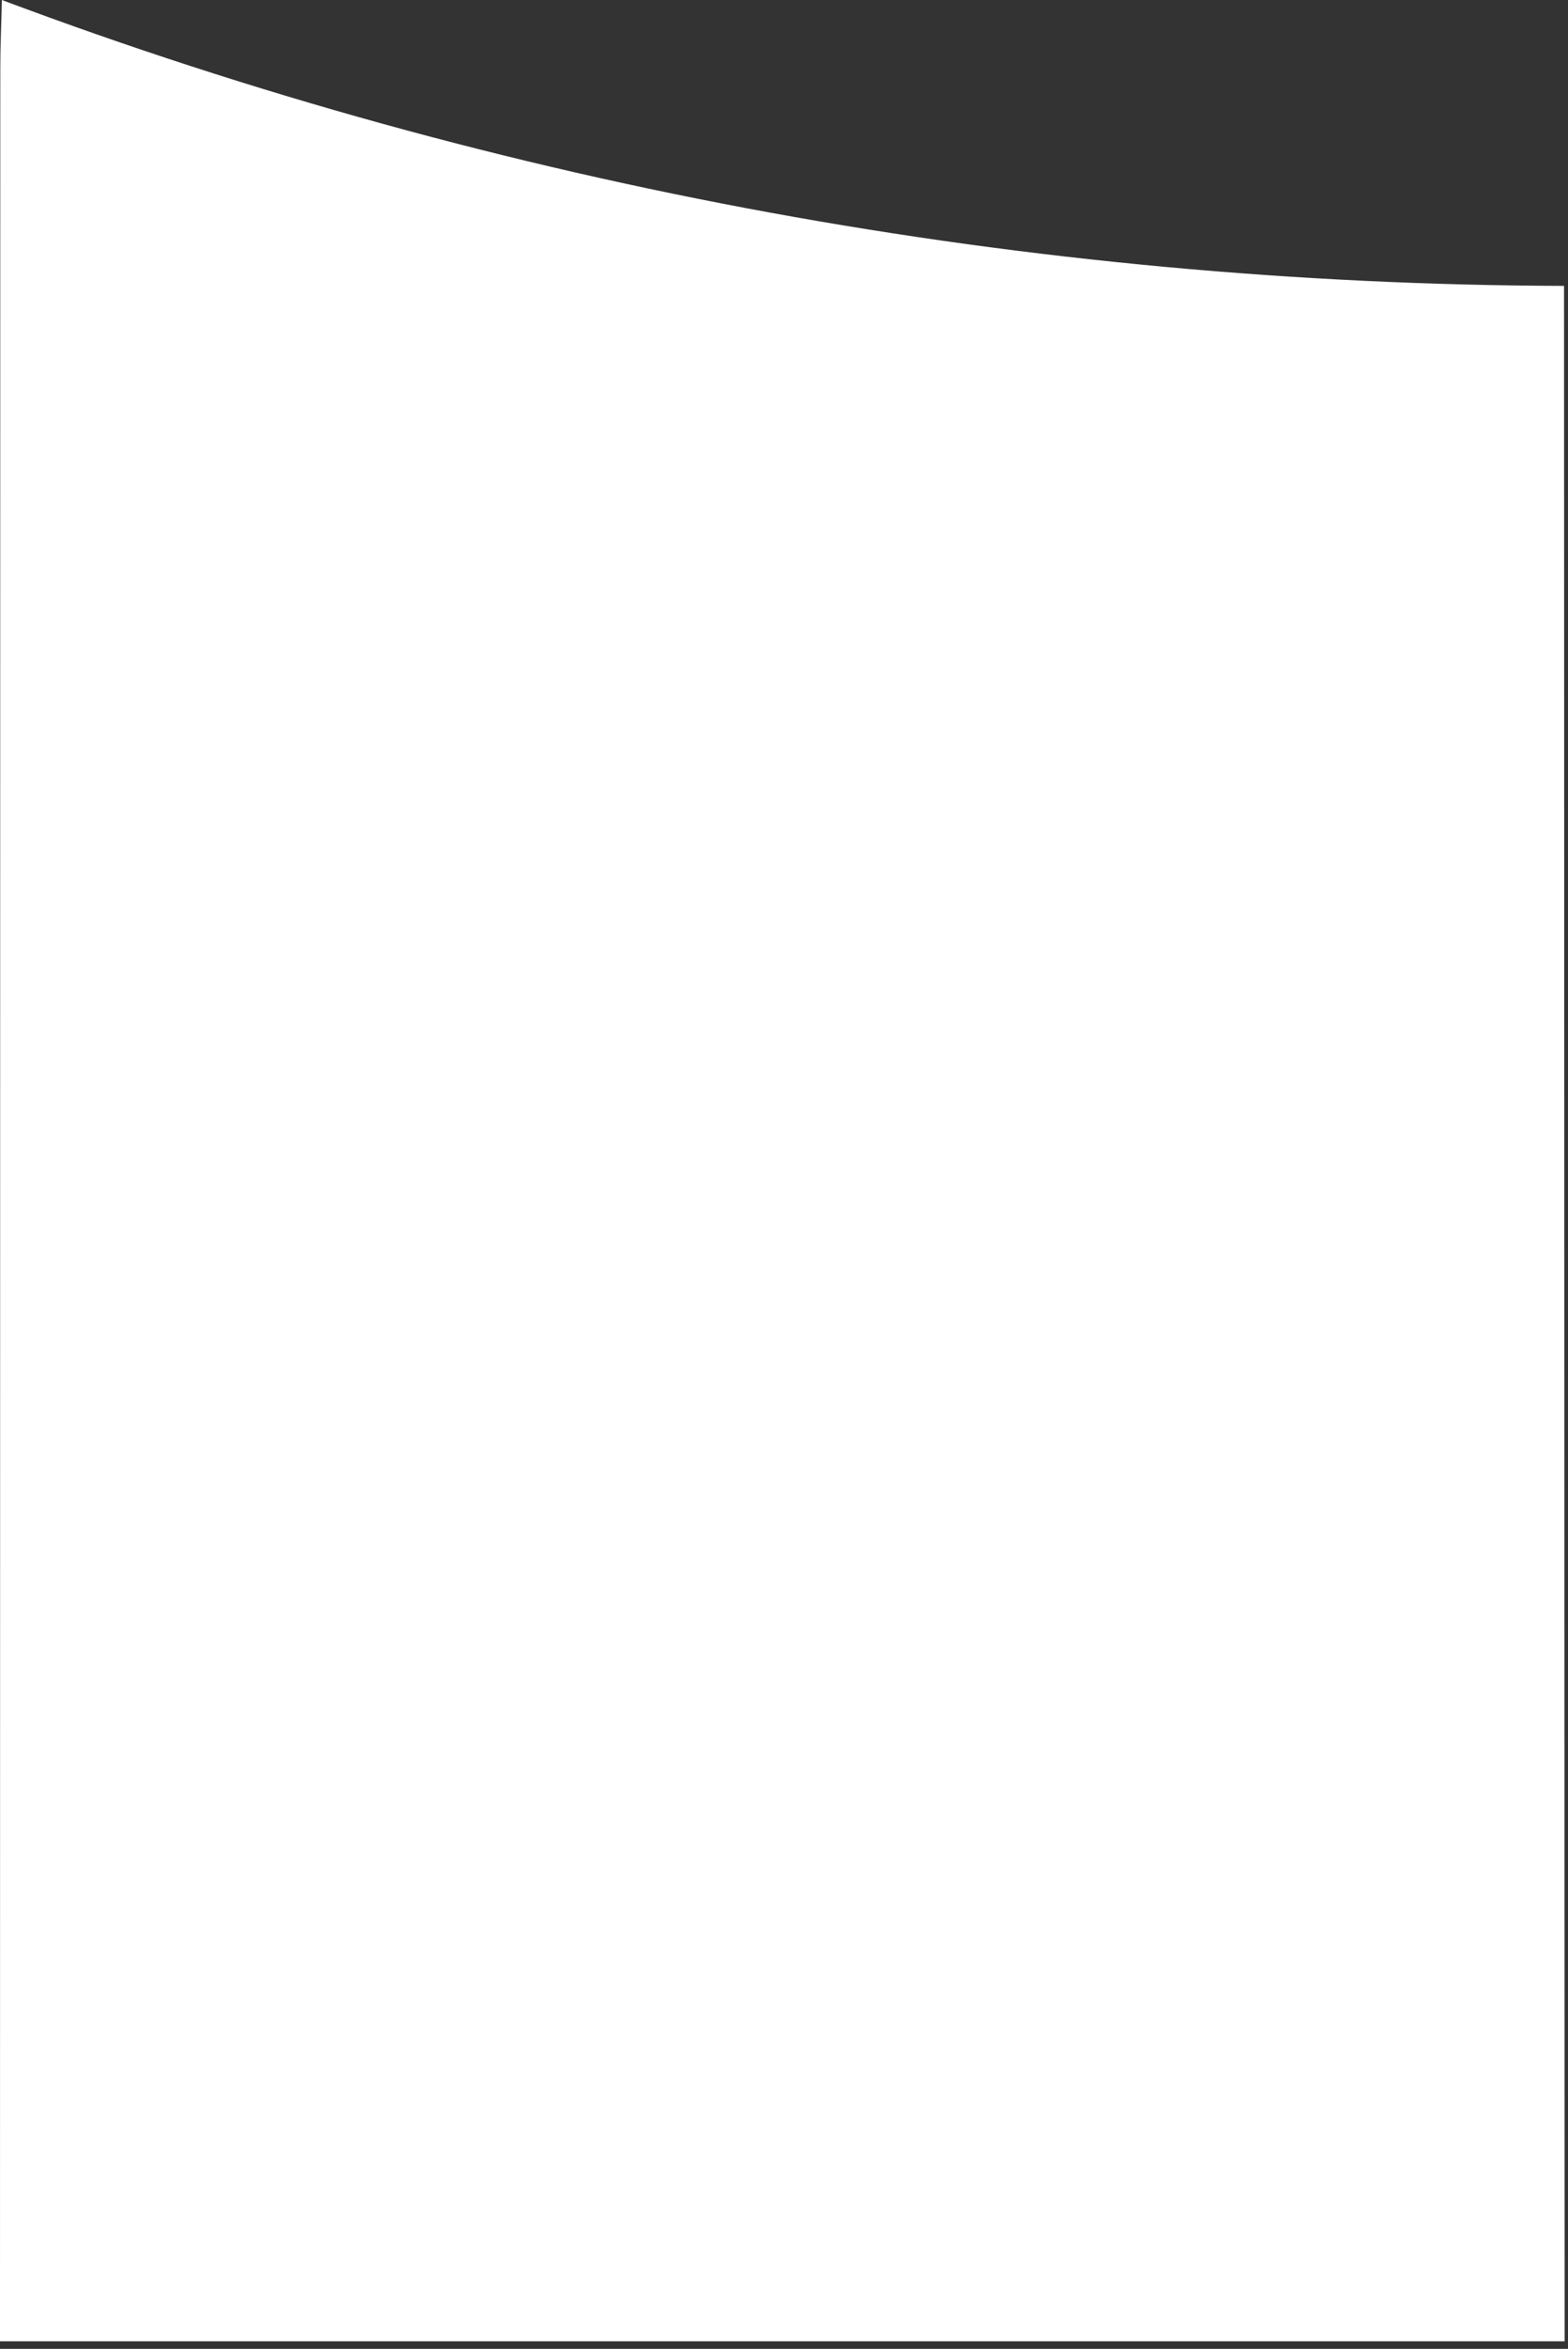 <?xml version="1.0" encoding="utf-8"?>
<svg xmlns="http://www.w3.org/2000/svg" fill="none" height="100%" overflow="visible" preserveAspectRatio="none" style="display: block;" viewBox="0 0 173 259" width="100%">
<rect x="0" y="0" width="173" height="259" fill="#333333" stroke="none"/>
<path d="M172.627 258.167H0C0.011 174.624 0.022 91.076 0.032 7.526C0.032 5.053 0.151 2.567 0.205 0.082V0C55.332 20.671 113.696 31.346 172.563 31.524V31.607C172.584 107.123 172.606 182.643 172.628 258.167" fill="white" id="Path 833"/>
</svg>